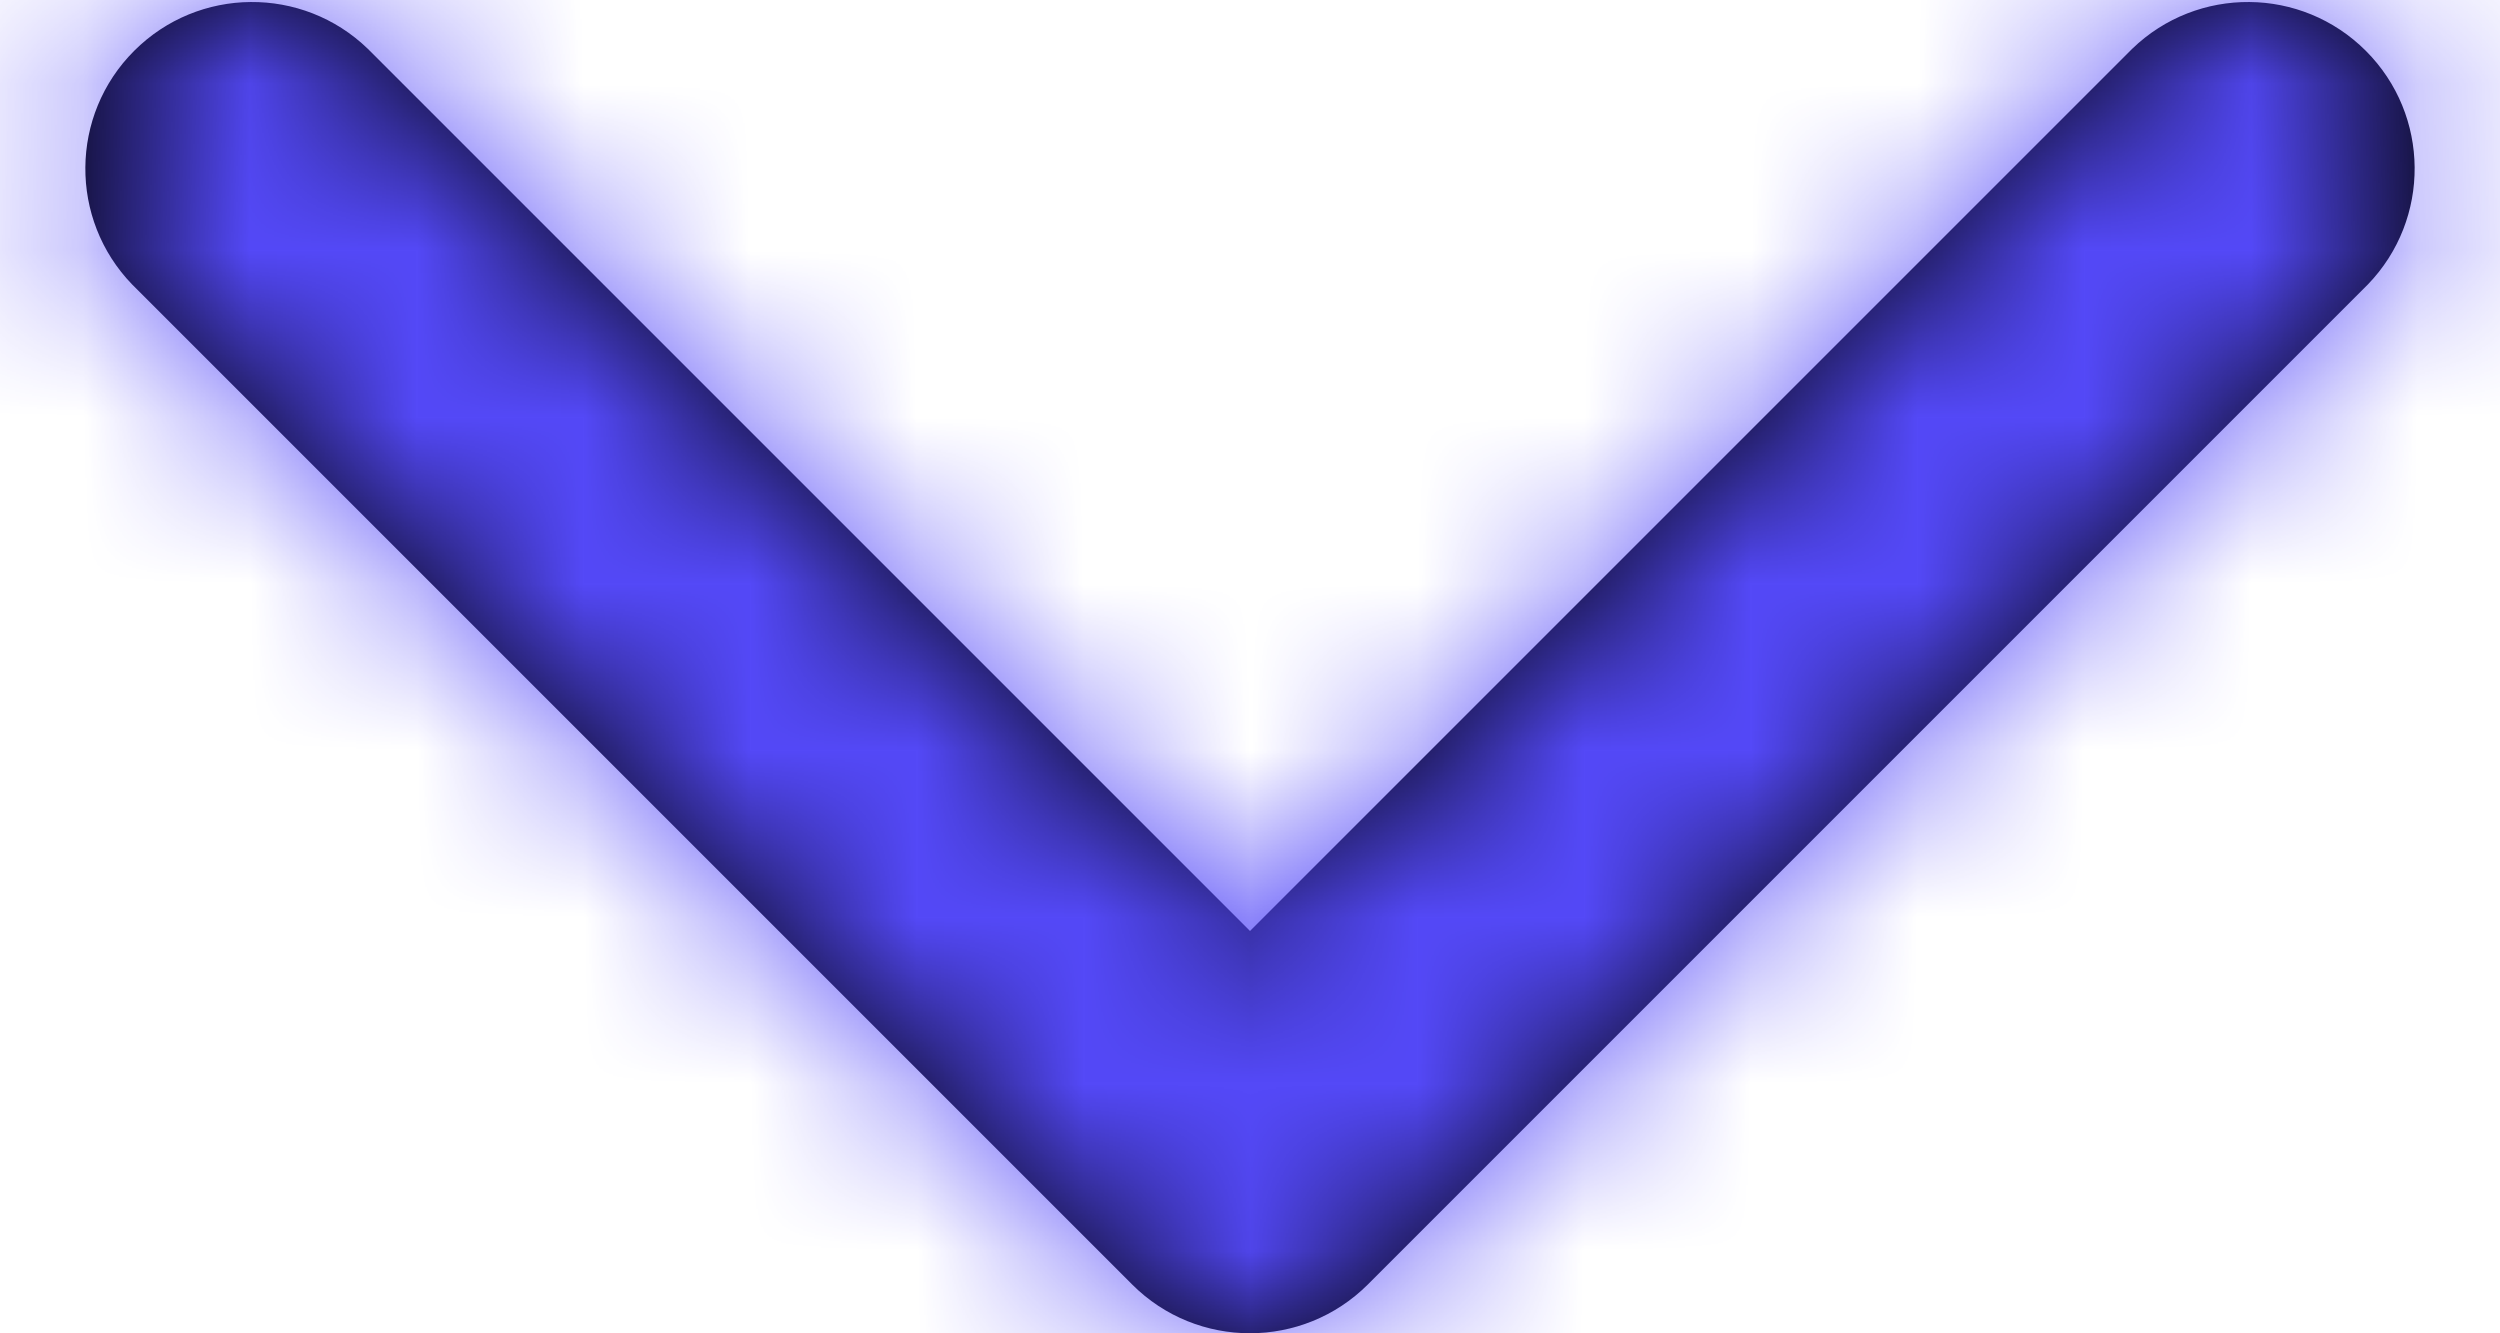 <svg width="15" height="8" viewBox="0 0 15 8" fill="none" xmlns="http://www.w3.org/2000/svg">
<path d="M7.5 5.586L2.207 0.293C1.815 -0.086 1.191 -0.081 0.805 0.305C0.419 0.691 0.414 1.315 0.793 1.707L6.793 7.707C7.183 8.097 7.816 8.097 8.207 7.707L14.207 1.707C14.586 1.315 14.581 0.691 14.195 0.305C13.809 -0.081 13.185 -0.086 12.793 0.293L7.5 5.586Z" fill="black"/>
<mask id="mask0_3_2284" style="mask-type:luminance" maskUnits="userSpaceOnUse" x="0" y="0" width="15" height="8">
<path fill-rule="evenodd" clip-rule="evenodd" d="M7.5 5.586L2.207 0.293C1.815 -0.086 1.191 -0.081 0.805 0.305C0.419 0.691 0.414 1.315 0.793 1.707L6.793 7.707C7.183 8.097 7.816 8.097 8.207 7.707L14.207 1.707C14.586 1.315 14.581 0.691 14.195 0.305C13.809 -0.081 13.185 -0.086 12.793 0.293L7.5 5.586Z" fill="white"/>
</mask>
<g mask="url(#mask0_3_2284)">
<rect x="-4.5" y="-8" width="24" height="24" fill="#5449F8"/>
</g>
</svg>
